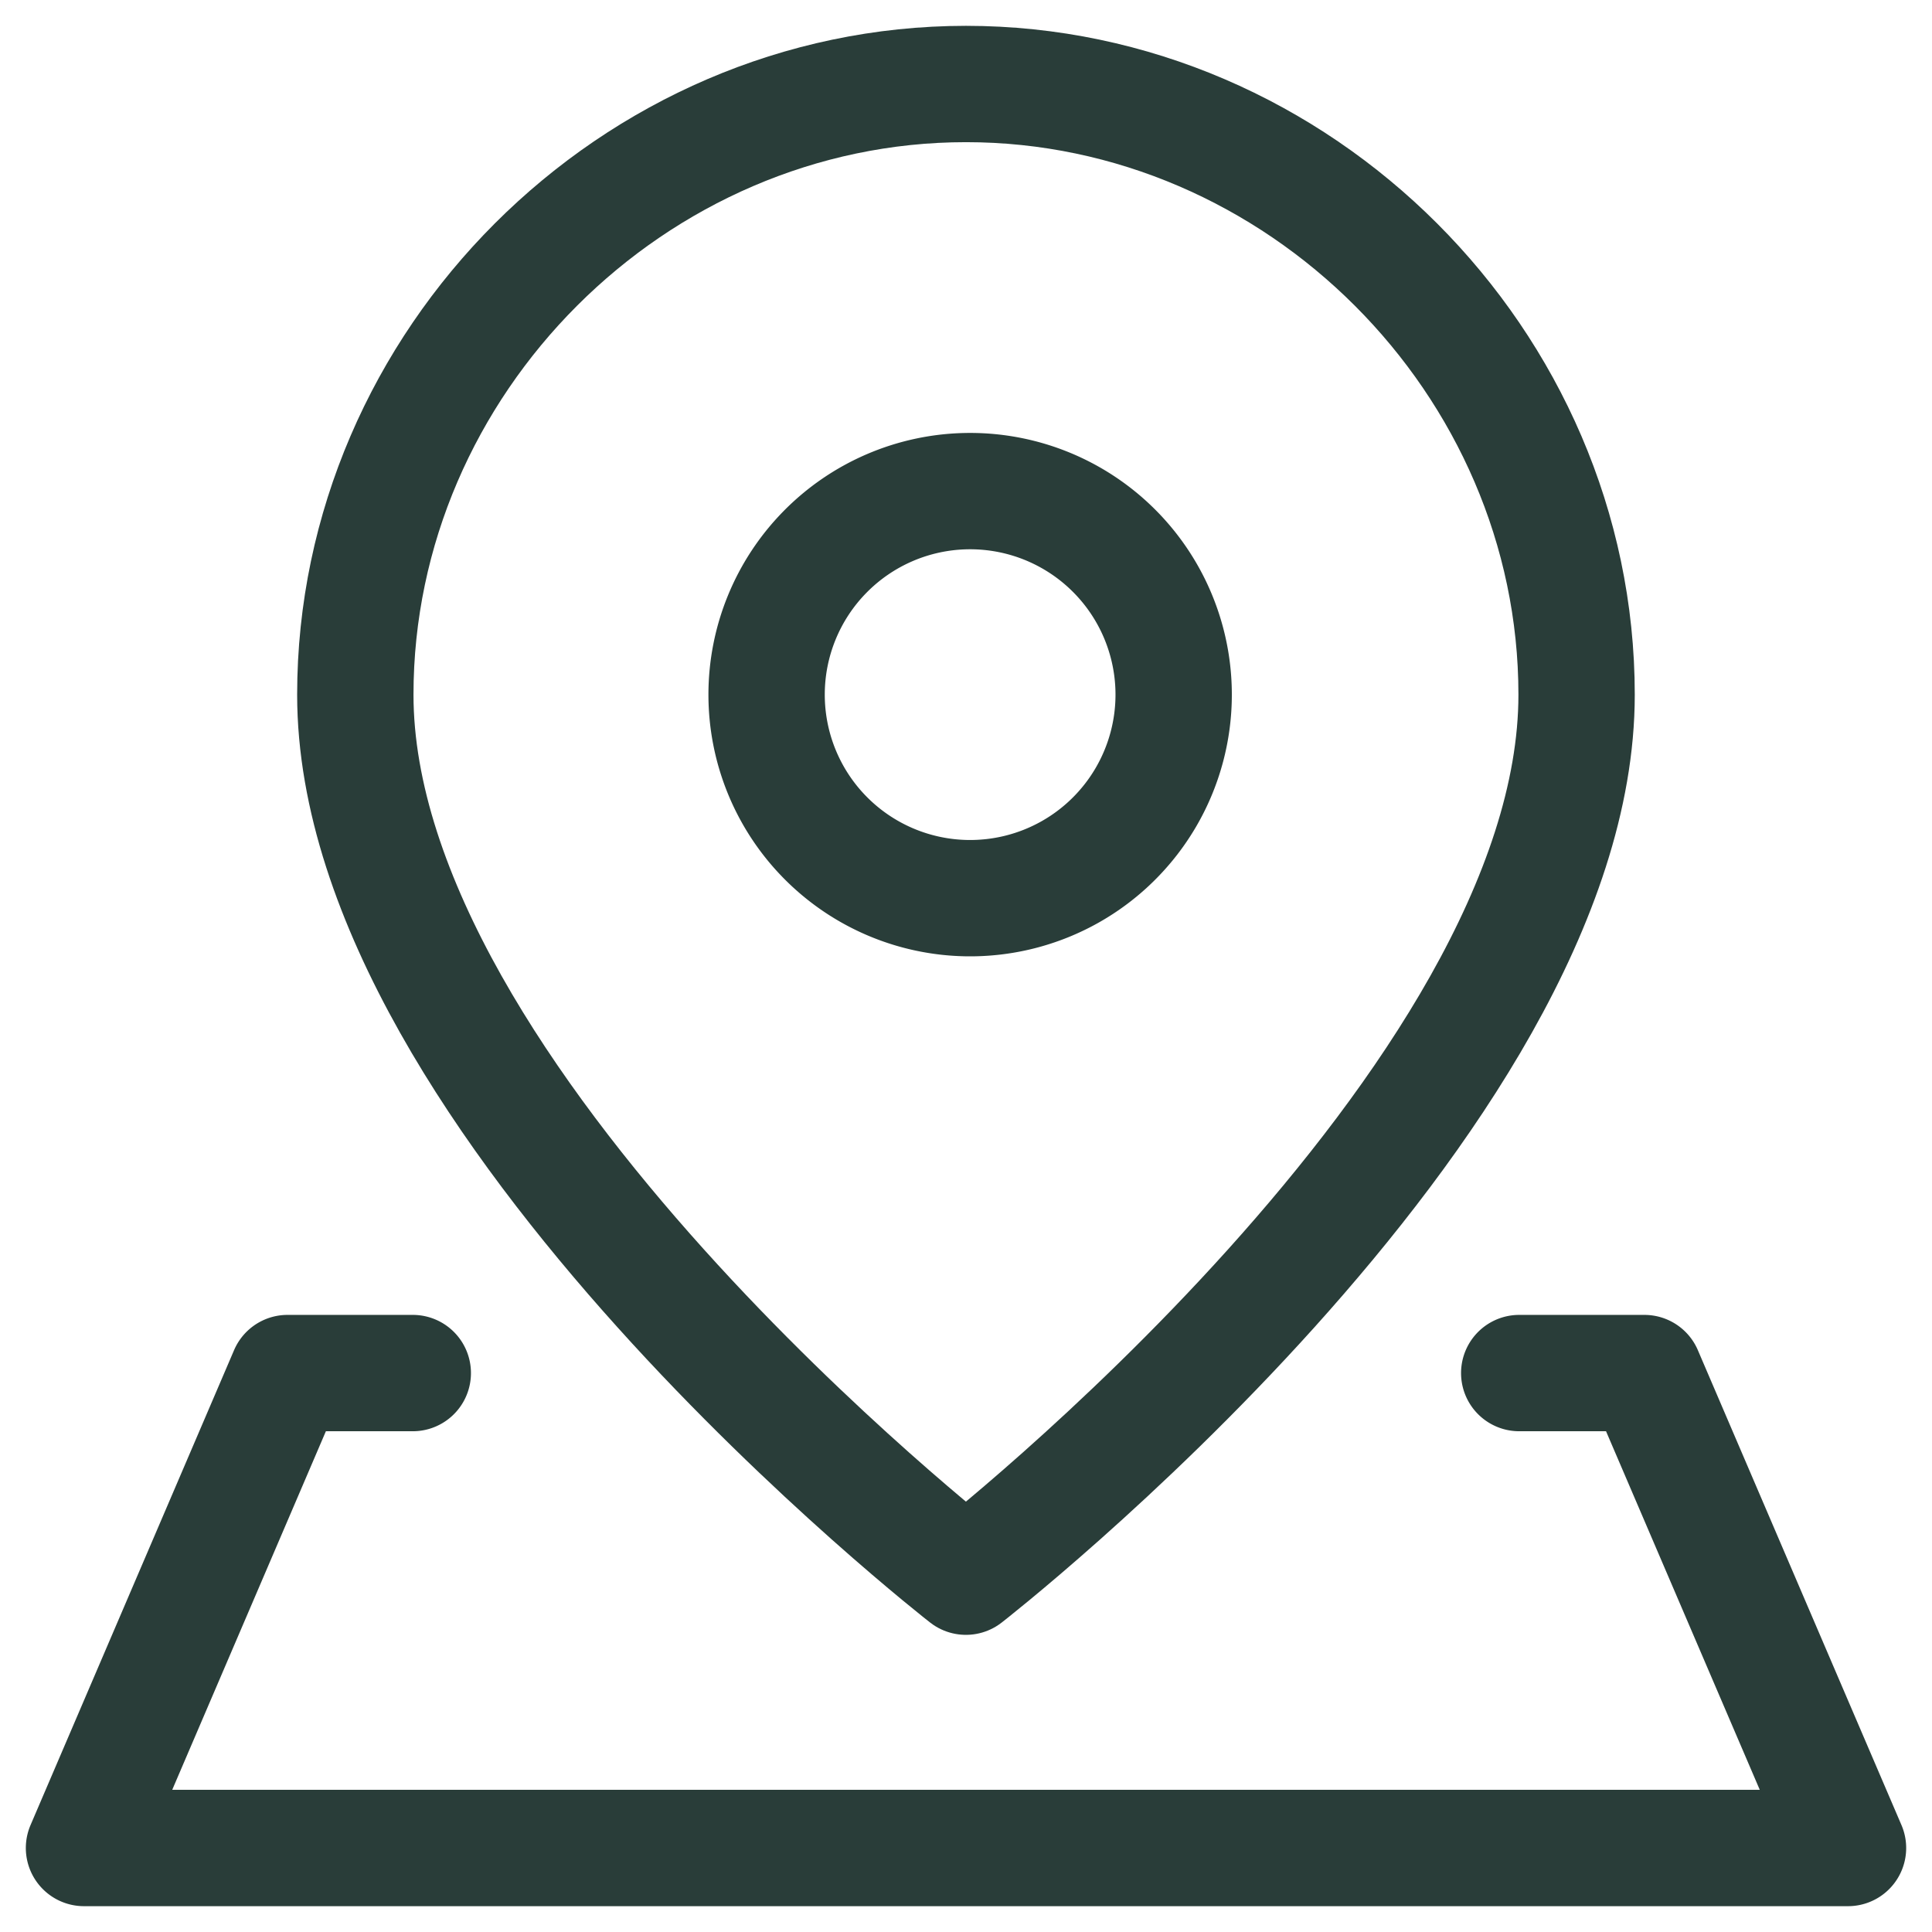 <svg xmlns="http://www.w3.org/2000/svg" width="23" height="23" fill="none" viewBox="0 0 23 23">
  <path stroke="#293D39" stroke-linecap="round" stroke-linejoin="round" stroke-width="1.385" d="M18.769 8.27c0 4.845-7.27 10.5-7.27 10.5S4.23 13.114 4.23 8.27C4.23 4.31 7.54 1 11.5 1c3.959 0 7.269 3.31 7.269 7.27Z"/>
  <path stroke="#293D39" stroke-linecap="round" stroke-linejoin="round" stroke-width="1.385" d="M11.5 10.692a2.423 2.423 0 1 0 0-4.845 2.423 2.423 0 0 0 0 4.845Zm6.586 5.654h1.49L22 22H1l2.423-5.654h1.491"/>
</svg>
